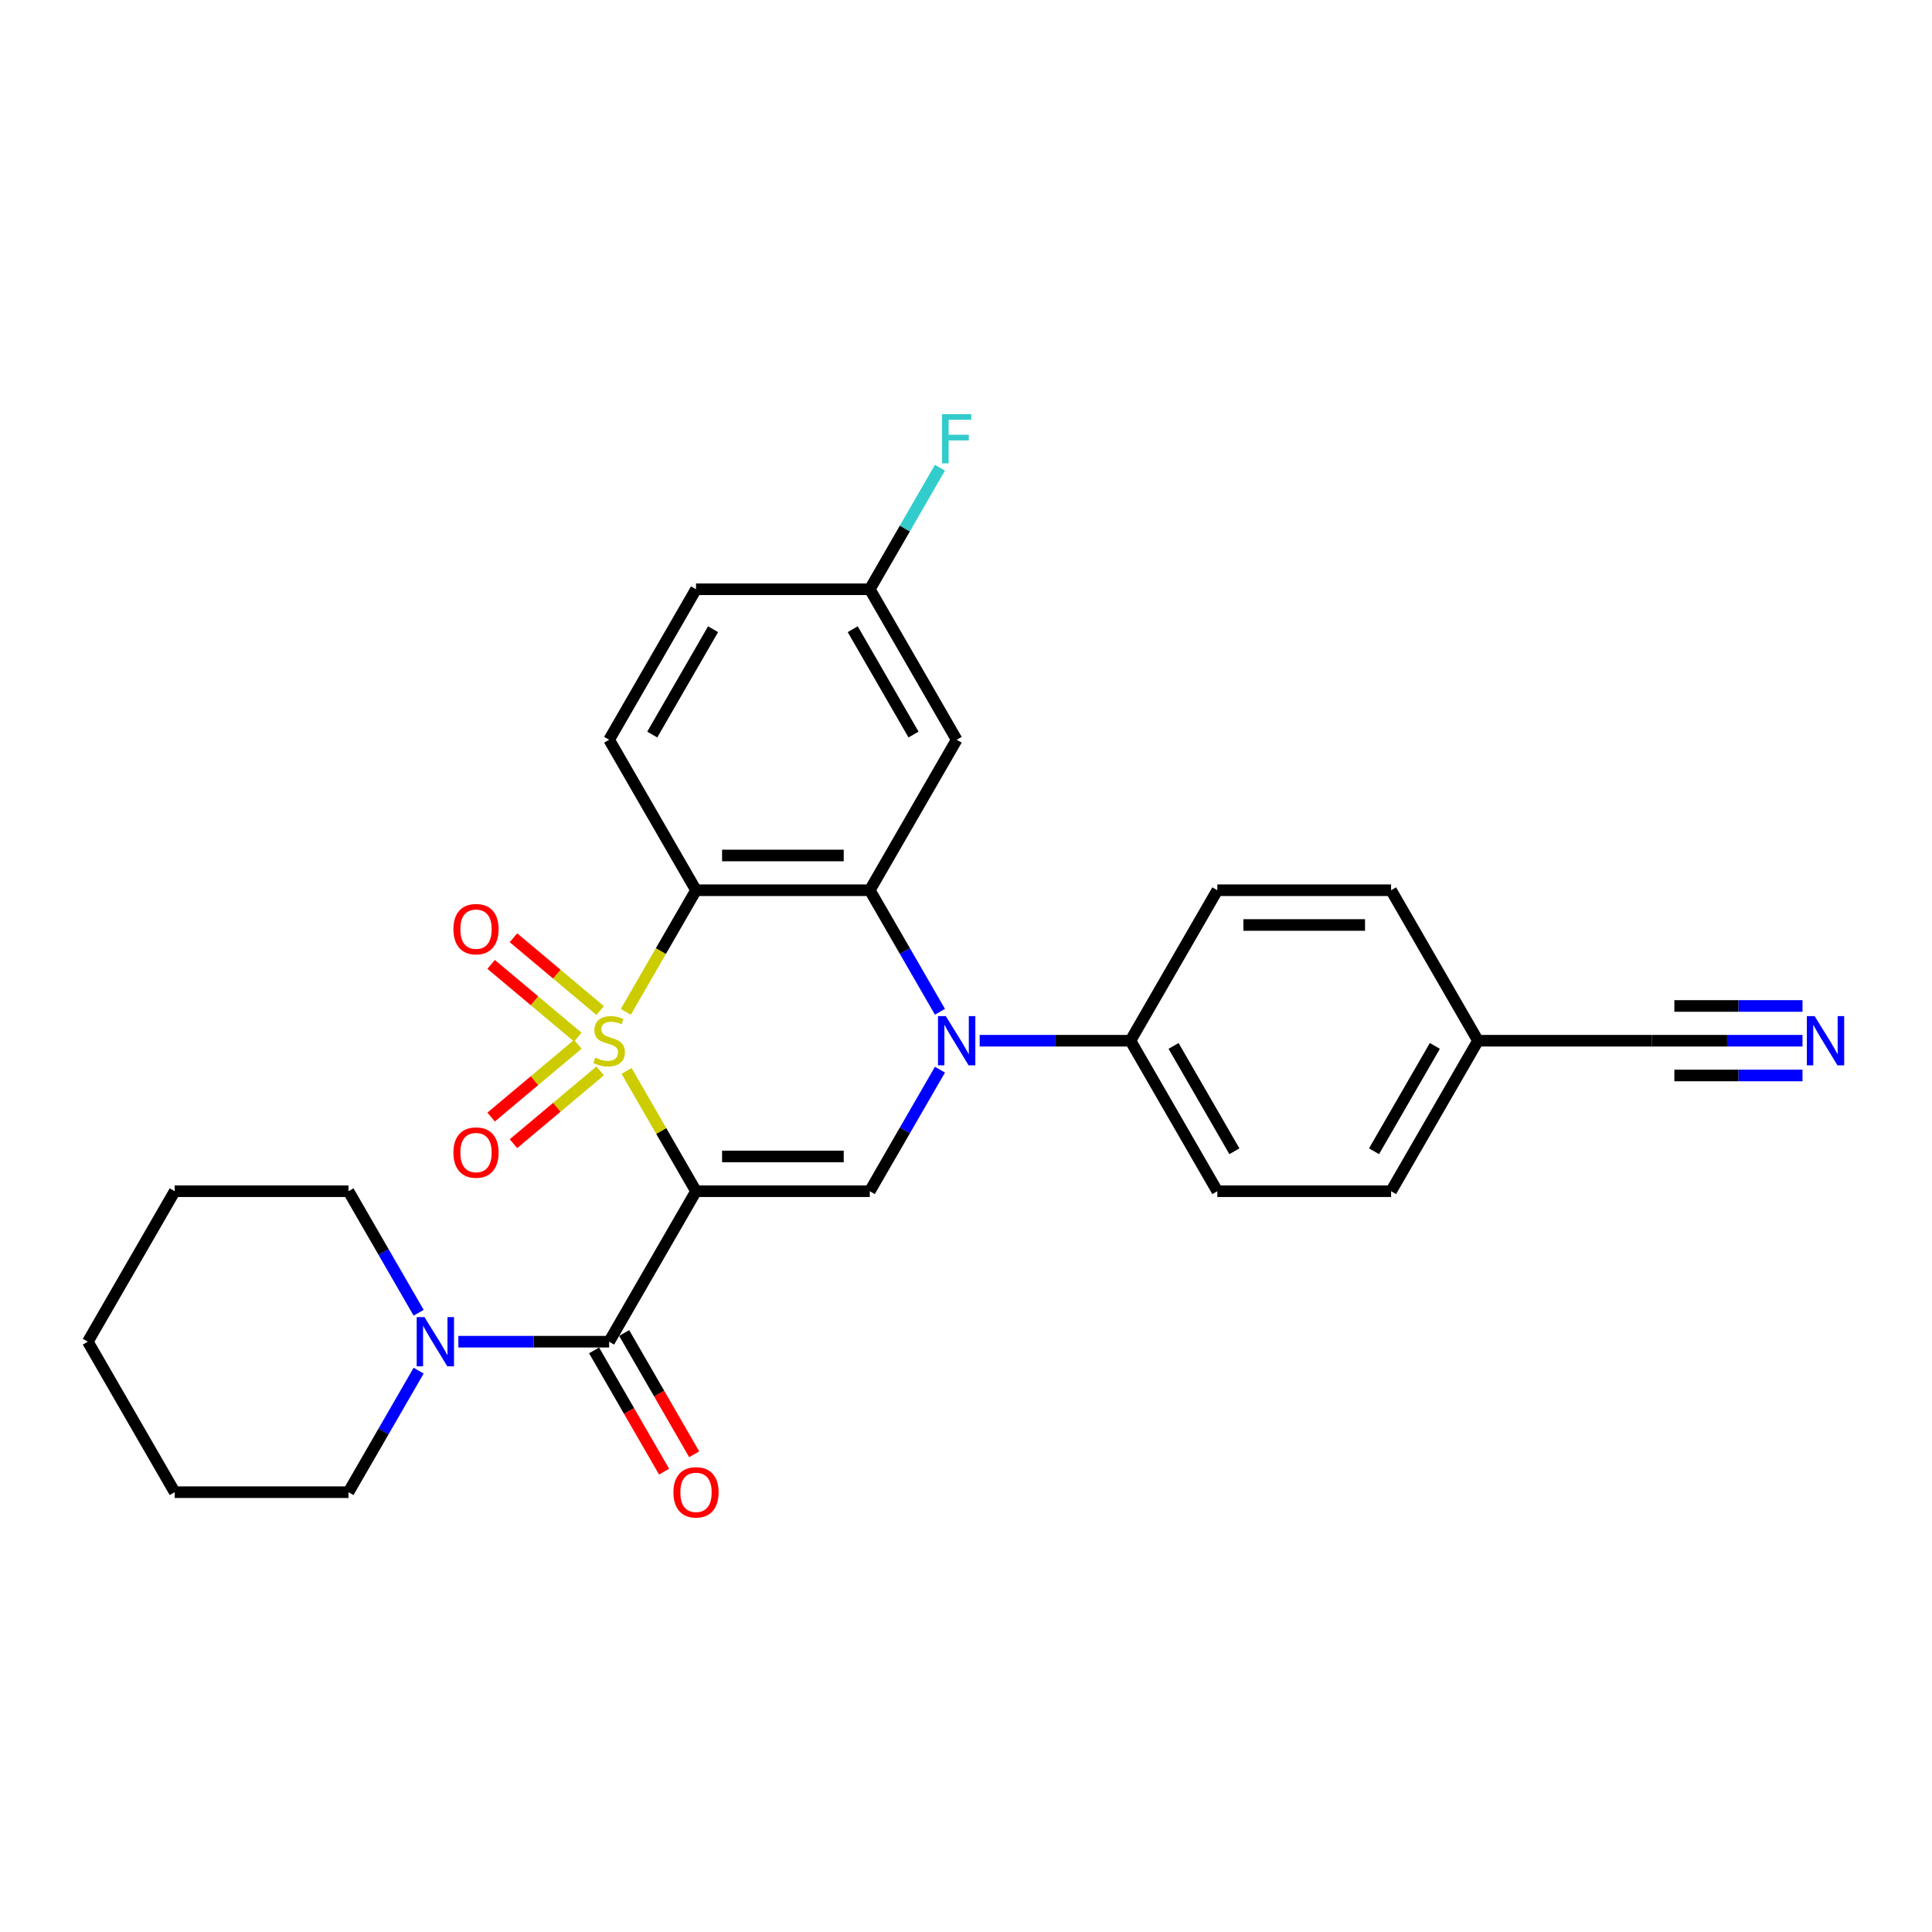 <?xml version='1.0' encoding='iso-8859-1'?>
<svg version='1.1' baseProfile='full'
              xmlns='http://www.w3.org/2000/svg'
                      xmlns:rdkit='http://www.rdkit.org/xml'
                      xmlns:xlink='http://www.w3.org/1999/xlink'
                  xml:space='preserve'
width='1000px' height='1000px' viewBox='0 0 1000 1000'>
<!-- END OF HEADER -->
<rect style='opacity:1.0;fill:#FFFFFF;stroke:none' width='1000' height='1000' x='0' y='0'> </rect>
<path class='bond-0' d='M 324.309,554.309 L 342.282,585.439' style='fill:none;fill-rule:evenodd;stroke:#CCCC00;stroke-width:6px;stroke-linecap:butt;stroke-linejoin:miter;stroke-opacity:1' />
<path class='bond-0' d='M 342.282,585.439 L 360.255,616.57' style='fill:none;fill-rule:evenodd;stroke:#000000;stroke-width:6px;stroke-linecap:butt;stroke-linejoin:miter;stroke-opacity:1' />
<path class='bond-1' d='M 323.914,523.728 L 342.085,492.256' style='fill:none;fill-rule:evenodd;stroke:#CCCC00;stroke-width:6px;stroke-linecap:butt;stroke-linejoin:miter;stroke-opacity:1' />
<path class='bond-1' d='M 342.085,492.256 L 360.255,460.784' style='fill:none;fill-rule:evenodd;stroke:#000000;stroke-width:6px;stroke-linecap:butt;stroke-linejoin:miter;stroke-opacity:1' />
<path class='bond-7' d='M 310.65,523.047 L 288.208,504.216' style='fill:none;fill-rule:evenodd;stroke:#CCCC00;stroke-width:6px;stroke-linecap:butt;stroke-linejoin:miter;stroke-opacity:1' />
<path class='bond-7' d='M 288.208,504.216 L 265.766,485.385' style='fill:none;fill-rule:evenodd;stroke:#FF0000;stroke-width:6px;stroke-linecap:butt;stroke-linejoin:miter;stroke-opacity:1' />
<path class='bond-7' d='M 299.087,536.827 L 276.645,517.996' style='fill:none;fill-rule:evenodd;stroke:#CCCC00;stroke-width:6px;stroke-linecap:butt;stroke-linejoin:miter;stroke-opacity:1' />
<path class='bond-7' d='M 276.645,517.996 L 254.203,499.165' style='fill:none;fill-rule:evenodd;stroke:#FF0000;stroke-width:6px;stroke-linecap:butt;stroke-linejoin:miter;stroke-opacity:1' />
<path class='bond-8' d='M 299.087,540.526 L 276.645,559.357' style='fill:none;fill-rule:evenodd;stroke:#CCCC00;stroke-width:6px;stroke-linecap:butt;stroke-linejoin:miter;stroke-opacity:1' />
<path class='bond-8' d='M 276.645,559.357 L 254.203,578.188' style='fill:none;fill-rule:evenodd;stroke:#FF0000;stroke-width:6px;stroke-linecap:butt;stroke-linejoin:miter;stroke-opacity:1' />
<path class='bond-8' d='M 310.65,554.306 L 288.208,573.137' style='fill:none;fill-rule:evenodd;stroke:#CCCC00;stroke-width:6px;stroke-linecap:butt;stroke-linejoin:miter;stroke-opacity:1' />
<path class='bond-8' d='M 288.208,573.137 L 265.766,591.968' style='fill:none;fill-rule:evenodd;stroke:#FF0000;stroke-width:6px;stroke-linecap:butt;stroke-linejoin:miter;stroke-opacity:1' />
<path class='bond-4' d='M 360.255,616.57 L 450.199,616.57' style='fill:none;fill-rule:evenodd;stroke:#000000;stroke-width:6px;stroke-linecap:butt;stroke-linejoin:miter;stroke-opacity:1' />
<path class='bond-4' d='M 373.747,598.581 L 436.707,598.581' style='fill:none;fill-rule:evenodd;stroke:#000000;stroke-width:6px;stroke-linecap:butt;stroke-linejoin:miter;stroke-opacity:1' />
<path class='bond-5' d='M 360.255,616.57 L 315.284,694.463' style='fill:none;fill-rule:evenodd;stroke:#000000;stroke-width:6px;stroke-linecap:butt;stroke-linejoin:miter;stroke-opacity:1' />
<path class='bond-3' d='M 360.255,460.784 L 450.199,460.784' style='fill:none;fill-rule:evenodd;stroke:#000000;stroke-width:6px;stroke-linecap:butt;stroke-linejoin:miter;stroke-opacity:1' />
<path class='bond-3' d='M 373.747,442.795 L 436.707,442.795' style='fill:none;fill-rule:evenodd;stroke:#000000;stroke-width:6px;stroke-linecap:butt;stroke-linejoin:miter;stroke-opacity:1' />
<path class='bond-10' d='M 360.255,460.784 L 315.284,382.891' style='fill:none;fill-rule:evenodd;stroke:#000000;stroke-width:6px;stroke-linecap:butt;stroke-linejoin:miter;stroke-opacity:1' />
<path class='bond-2' d='M 486.519,523.692 L 468.359,492.238' style='fill:none;fill-rule:evenodd;stroke:#0000FF;stroke-width:6px;stroke-linecap:butt;stroke-linejoin:miter;stroke-opacity:1' />
<path class='bond-2' d='M 468.359,492.238 L 450.199,460.784' style='fill:none;fill-rule:evenodd;stroke:#000000;stroke-width:6px;stroke-linecap:butt;stroke-linejoin:miter;stroke-opacity:1' />
<path class='bond-12' d='M 507.079,538.677 L 546.096,538.677' style='fill:none;fill-rule:evenodd;stroke:#0000FF;stroke-width:6px;stroke-linecap:butt;stroke-linejoin:miter;stroke-opacity:1' />
<path class='bond-12' d='M 546.096,538.677 L 585.113,538.677' style='fill:none;fill-rule:evenodd;stroke:#000000;stroke-width:6px;stroke-linecap:butt;stroke-linejoin:miter;stroke-opacity:1' />
<path class='bond-28' d='M 486.519,553.661 L 468.359,585.115' style='fill:none;fill-rule:evenodd;stroke:#0000FF;stroke-width:6px;stroke-linecap:butt;stroke-linejoin:miter;stroke-opacity:1' />
<path class='bond-28' d='M 468.359,585.115 L 450.199,616.57' style='fill:none;fill-rule:evenodd;stroke:#000000;stroke-width:6px;stroke-linecap:butt;stroke-linejoin:miter;stroke-opacity:1' />
<path class='bond-9' d='M 450.199,460.784 L 495.17,382.891' style='fill:none;fill-rule:evenodd;stroke:#000000;stroke-width:6px;stroke-linecap:butt;stroke-linejoin:miter;stroke-opacity:1' />
<path class='bond-6' d='M 315.284,694.463 L 276.267,694.463' style='fill:none;fill-rule:evenodd;stroke:#000000;stroke-width:6px;stroke-linecap:butt;stroke-linejoin:miter;stroke-opacity:1' />
<path class='bond-6' d='M 276.267,694.463 L 237.249,694.463' style='fill:none;fill-rule:evenodd;stroke:#0000FF;stroke-width:6px;stroke-linecap:butt;stroke-linejoin:miter;stroke-opacity:1' />
<path class='bond-14' d='M 307.495,698.96 L 325.613,730.342' style='fill:none;fill-rule:evenodd;stroke:#000000;stroke-width:6px;stroke-linecap:butt;stroke-linejoin:miter;stroke-opacity:1' />
<path class='bond-14' d='M 325.613,730.342 L 343.732,761.724' style='fill:none;fill-rule:evenodd;stroke:#FF0000;stroke-width:6px;stroke-linecap:butt;stroke-linejoin:miter;stroke-opacity:1' />
<path class='bond-14' d='M 323.073,689.966 L 341.192,721.348' style='fill:none;fill-rule:evenodd;stroke:#000000;stroke-width:6px;stroke-linecap:butt;stroke-linejoin:miter;stroke-opacity:1' />
<path class='bond-14' d='M 341.192,721.348 L 359.31,752.73' style='fill:none;fill-rule:evenodd;stroke:#FF0000;stroke-width:6px;stroke-linecap:butt;stroke-linejoin:miter;stroke-opacity:1' />
<path class='bond-23' d='M 216.689,679.478 L 198.529,648.024' style='fill:none;fill-rule:evenodd;stroke:#0000FF;stroke-width:6px;stroke-linecap:butt;stroke-linejoin:miter;stroke-opacity:1' />
<path class='bond-23' d='M 198.529,648.024 L 180.369,616.57' style='fill:none;fill-rule:evenodd;stroke:#000000;stroke-width:6px;stroke-linecap:butt;stroke-linejoin:miter;stroke-opacity:1' />
<path class='bond-24' d='M 216.689,709.447 L 198.529,740.901' style='fill:none;fill-rule:evenodd;stroke:#0000FF;stroke-width:6px;stroke-linecap:butt;stroke-linejoin:miter;stroke-opacity:1' />
<path class='bond-24' d='M 198.529,740.901 L 180.369,772.356' style='fill:none;fill-rule:evenodd;stroke:#000000;stroke-width:6px;stroke-linecap:butt;stroke-linejoin:miter;stroke-opacity:1' />
<path class='bond-29' d='M 495.17,382.891 L 450.199,304.998' style='fill:none;fill-rule:evenodd;stroke:#000000;stroke-width:6px;stroke-linecap:butt;stroke-linejoin:miter;stroke-opacity:1' />
<path class='bond-29' d='M 472.846,380.201 L 441.366,325.676' style='fill:none;fill-rule:evenodd;stroke:#000000;stroke-width:6px;stroke-linecap:butt;stroke-linejoin:miter;stroke-opacity:1' />
<path class='bond-19' d='M 315.284,382.891 L 360.255,304.998' style='fill:none;fill-rule:evenodd;stroke:#000000;stroke-width:6px;stroke-linecap:butt;stroke-linejoin:miter;stroke-opacity:1' />
<path class='bond-19' d='M 337.608,380.201 L 369.088,325.676' style='fill:none;fill-rule:evenodd;stroke:#000000;stroke-width:6px;stroke-linecap:butt;stroke-linejoin:miter;stroke-opacity:1' />
<path class='bond-11' d='M 932.977,538.677 L 893.96,538.677' style='fill:none;fill-rule:evenodd;stroke:#0000FF;stroke-width:6px;stroke-linecap:butt;stroke-linejoin:miter;stroke-opacity:1' />
<path class='bond-11' d='M 893.96,538.677 L 854.942,538.677' style='fill:none;fill-rule:evenodd;stroke:#000000;stroke-width:6px;stroke-linecap:butt;stroke-linejoin:miter;stroke-opacity:1' />
<path class='bond-11' d='M 932.977,520.688 L 899.812,520.688' style='fill:none;fill-rule:evenodd;stroke:#0000FF;stroke-width:6px;stroke-linecap:butt;stroke-linejoin:miter;stroke-opacity:1' />
<path class='bond-11' d='M 899.812,520.688 L 866.648,520.688' style='fill:none;fill-rule:evenodd;stroke:#000000;stroke-width:6px;stroke-linecap:butt;stroke-linejoin:miter;stroke-opacity:1' />
<path class='bond-11' d='M 932.977,556.665 L 899.812,556.665' style='fill:none;fill-rule:evenodd;stroke:#0000FF;stroke-width:6px;stroke-linecap:butt;stroke-linejoin:miter;stroke-opacity:1' />
<path class='bond-11' d='M 899.812,556.665 L 866.648,556.665' style='fill:none;fill-rule:evenodd;stroke:#000000;stroke-width:6px;stroke-linecap:butt;stroke-linejoin:miter;stroke-opacity:1' />
<path class='bond-15' d='M 585.113,538.677 L 630.085,616.57' style='fill:none;fill-rule:evenodd;stroke:#000000;stroke-width:6px;stroke-linecap:butt;stroke-linejoin:miter;stroke-opacity:1' />
<path class='bond-15' d='M 607.437,541.366 L 638.918,595.891' style='fill:none;fill-rule:evenodd;stroke:#000000;stroke-width:6px;stroke-linecap:butt;stroke-linejoin:miter;stroke-opacity:1' />
<path class='bond-16' d='M 585.113,538.677 L 630.085,460.784' style='fill:none;fill-rule:evenodd;stroke:#000000;stroke-width:6px;stroke-linecap:butt;stroke-linejoin:miter;stroke-opacity:1' />
<path class='bond-13' d='M 854.942,538.677 L 764.999,538.677' style='fill:none;fill-rule:evenodd;stroke:#000000;stroke-width:6px;stroke-linecap:butt;stroke-linejoin:miter;stroke-opacity:1' />
<path class='bond-20' d='M 630.085,616.57 L 720.028,616.57' style='fill:none;fill-rule:evenodd;stroke:#000000;stroke-width:6px;stroke-linecap:butt;stroke-linejoin:miter;stroke-opacity:1' />
<path class='bond-21' d='M 630.085,460.784 L 720.028,460.784' style='fill:none;fill-rule:evenodd;stroke:#000000;stroke-width:6px;stroke-linecap:butt;stroke-linejoin:miter;stroke-opacity:1' />
<path class='bond-21' d='M 643.576,478.772 L 706.536,478.772' style='fill:none;fill-rule:evenodd;stroke:#000000;stroke-width:6px;stroke-linecap:butt;stroke-linejoin:miter;stroke-opacity:1' />
<path class='bond-17' d='M 450.199,304.998 L 360.255,304.998' style='fill:none;fill-rule:evenodd;stroke:#000000;stroke-width:6px;stroke-linecap:butt;stroke-linejoin:miter;stroke-opacity:1' />
<path class='bond-22' d='M 450.199,304.998 L 468.359,273.543' style='fill:none;fill-rule:evenodd;stroke:#000000;stroke-width:6px;stroke-linecap:butt;stroke-linejoin:miter;stroke-opacity:1' />
<path class='bond-22' d='M 468.359,273.543 L 486.519,242.089' style='fill:none;fill-rule:evenodd;stroke:#33CCCC;stroke-width:6px;stroke-linecap:butt;stroke-linejoin:miter;stroke-opacity:1' />
<path class='bond-18' d='M 764.999,538.677 L 720.028,460.784' style='fill:none;fill-rule:evenodd;stroke:#000000;stroke-width:6px;stroke-linecap:butt;stroke-linejoin:miter;stroke-opacity:1' />
<path class='bond-30' d='M 764.999,538.677 L 720.028,616.57' style='fill:none;fill-rule:evenodd;stroke:#000000;stroke-width:6px;stroke-linecap:butt;stroke-linejoin:miter;stroke-opacity:1' />
<path class='bond-30' d='M 742.675,541.366 L 711.195,595.891' style='fill:none;fill-rule:evenodd;stroke:#000000;stroke-width:6px;stroke-linecap:butt;stroke-linejoin:miter;stroke-opacity:1' />
<path class='bond-26' d='M 180.369,616.57 L 90.426,616.57' style='fill:none;fill-rule:evenodd;stroke:#000000;stroke-width:6px;stroke-linecap:butt;stroke-linejoin:miter;stroke-opacity:1' />
<path class='bond-25' d='M 180.369,772.356 L 90.426,772.356' style='fill:none;fill-rule:evenodd;stroke:#000000;stroke-width:6px;stroke-linecap:butt;stroke-linejoin:miter;stroke-opacity:1' />
<path class='bond-27' d='M 90.426,772.356 L 45.455,694.463' style='fill:none;fill-rule:evenodd;stroke:#000000;stroke-width:6px;stroke-linecap:butt;stroke-linejoin:miter;stroke-opacity:1' />
<path class='bond-31' d='M 90.426,616.57 L 45.455,694.463' style='fill:none;fill-rule:evenodd;stroke:#000000;stroke-width:6px;stroke-linecap:butt;stroke-linejoin:miter;stroke-opacity:1' />
<path  class='atom-0' d='M 308.088 547.419
Q 308.376 547.527, 309.563 548.031
Q 310.751 548.534, 312.046 548.858
Q 313.377 549.146, 314.672 549.146
Q 317.083 549.146, 318.486 547.995
Q 319.889 546.808, 319.889 544.757
Q 319.889 543.354, 319.169 542.49
Q 318.486 541.627, 317.407 541.159
Q 316.327 540.691, 314.528 540.152
Q 312.262 539.468, 310.895 538.821
Q 309.563 538.173, 308.592 536.806
Q 307.657 535.439, 307.657 533.136
Q 307.657 529.934, 309.815 527.955
Q 312.01 525.977, 316.327 525.977
Q 319.277 525.977, 322.623 527.38
L 321.796 530.15
Q 318.738 528.891, 316.435 528.891
Q 313.953 528.891, 312.586 529.934
Q 311.218 530.942, 311.254 532.704
Q 311.254 534.072, 311.938 534.899
Q 312.658 535.727, 313.665 536.194
Q 314.708 536.662, 316.435 537.202
Q 318.738 537.921, 320.105 538.641
Q 321.472 539.36, 322.443 540.835
Q 323.451 542.274, 323.451 544.757
Q 323.451 548.283, 321.076 550.189
Q 318.738 552.06, 314.816 552.06
Q 312.55 552.06, 310.823 551.557
Q 309.132 551.089, 307.117 550.261
L 308.088 547.419
' fill='#CCCC00'/>
<path  class='atom-3' d='M 489.54 525.941
L 497.886 539.432
Q 498.714 540.763, 500.045 543.174
Q 501.376 545.584, 501.448 545.728
L 501.448 525.941
L 504.83 525.941
L 504.83 551.413
L 501.34 551.413
L 492.382 536.662
Q 491.338 534.935, 490.223 532.956
Q 489.144 530.978, 488.82 530.366
L 488.82 551.413
L 485.51 551.413
L 485.51 525.941
L 489.54 525.941
' fill='#0000FF'/>
<path  class='atom-7' d='M 219.71 681.727
L 228.057 695.218
Q 228.885 696.549, 230.216 698.96
Q 231.547 701.37, 231.619 701.514
L 231.619 681.727
L 235.001 681.727
L 235.001 707.199
L 231.511 707.199
L 222.553 692.448
Q 221.509 690.721, 220.394 688.742
Q 219.315 686.764, 218.991 686.152
L 218.991 707.199
L 215.681 707.199
L 215.681 681.727
L 219.71 681.727
' fill='#0000FF'/>
<path  class='atom-8' d='M 234.691 480.934
Q 234.691 474.818, 237.713 471.4
Q 240.735 467.983, 246.383 467.983
Q 252.032 467.983, 255.054 471.4
Q 258.076 474.818, 258.076 480.934
Q 258.076 487.122, 255.018 490.648
Q 251.96 494.138, 246.383 494.138
Q 240.771 494.138, 237.713 490.648
Q 234.691 487.158, 234.691 480.934
M 246.383 491.26
Q 250.269 491.26, 252.356 488.669
Q 254.478 486.043, 254.478 480.934
Q 254.478 475.933, 252.356 473.415
Q 250.269 470.861, 246.383 470.861
Q 242.498 470.861, 240.375 473.379
Q 238.289 475.898, 238.289 480.934
Q 238.289 486.079, 240.375 488.669
Q 242.498 491.26, 246.383 491.26
' fill='#FF0000'/>
<path  class='atom-9' d='M 234.691 596.563
Q 234.691 590.447, 237.713 587.029
Q 240.735 583.611, 246.383 583.611
Q 252.032 583.611, 255.054 587.029
Q 258.076 590.447, 258.076 596.563
Q 258.076 602.751, 255.018 606.277
Q 251.96 609.767, 246.383 609.767
Q 240.771 609.767, 237.713 606.277
Q 234.691 602.787, 234.691 596.563
M 246.383 606.888
Q 250.269 606.888, 252.356 604.298
Q 254.478 601.672, 254.478 596.563
Q 254.478 591.562, 252.356 589.044
Q 250.269 586.489, 246.383 586.489
Q 242.498 586.489, 240.375 589.008
Q 238.289 591.526, 238.289 596.563
Q 238.289 601.708, 240.375 604.298
Q 242.498 606.888, 246.383 606.888
' fill='#FF0000'/>
<path  class='atom-12' d='M 939.255 525.941
L 947.602 539.432
Q 948.429 540.763, 949.76 543.174
Q 951.092 545.584, 951.164 545.728
L 951.164 525.941
L 954.545 525.941
L 954.545 551.413
L 951.056 551.413
L 942.097 536.662
Q 941.054 534.935, 939.939 532.956
Q 938.859 530.978, 938.536 530.366
L 938.536 551.413
L 935.226 551.413
L 935.226 525.941
L 939.255 525.941
' fill='#0000FF'/>
<path  class='atom-15' d='M 348.563 772.428
Q 348.563 766.312, 351.585 762.894
Q 354.607 759.476, 360.255 759.476
Q 365.904 759.476, 368.926 762.894
Q 371.948 766.312, 371.948 772.428
Q 371.948 778.616, 368.89 782.142
Q 365.832 785.631, 360.255 785.631
Q 354.643 785.631, 351.585 782.142
Q 348.563 778.652, 348.563 772.428
M 360.255 782.753
Q 364.141 782.753, 366.228 780.163
Q 368.35 777.536, 368.35 772.428
Q 368.35 767.427, 366.228 764.908
Q 364.141 762.354, 360.255 762.354
Q 356.37 762.354, 354.247 764.872
Q 352.161 767.391, 352.161 772.428
Q 352.161 777.572, 354.247 780.163
Q 356.37 782.753, 360.255 782.753
' fill='#FF0000'/>
<path  class='atom-23' d='M 487.597 214.369
L 502.743 214.369
L 502.743 217.283
L 491.015 217.283
L 491.015 225.018
L 501.448 225.018
L 501.448 227.968
L 491.015 227.968
L 491.015 239.841
L 487.597 239.841
L 487.597 214.369
' fill='#33CCCC'/>
</svg>
